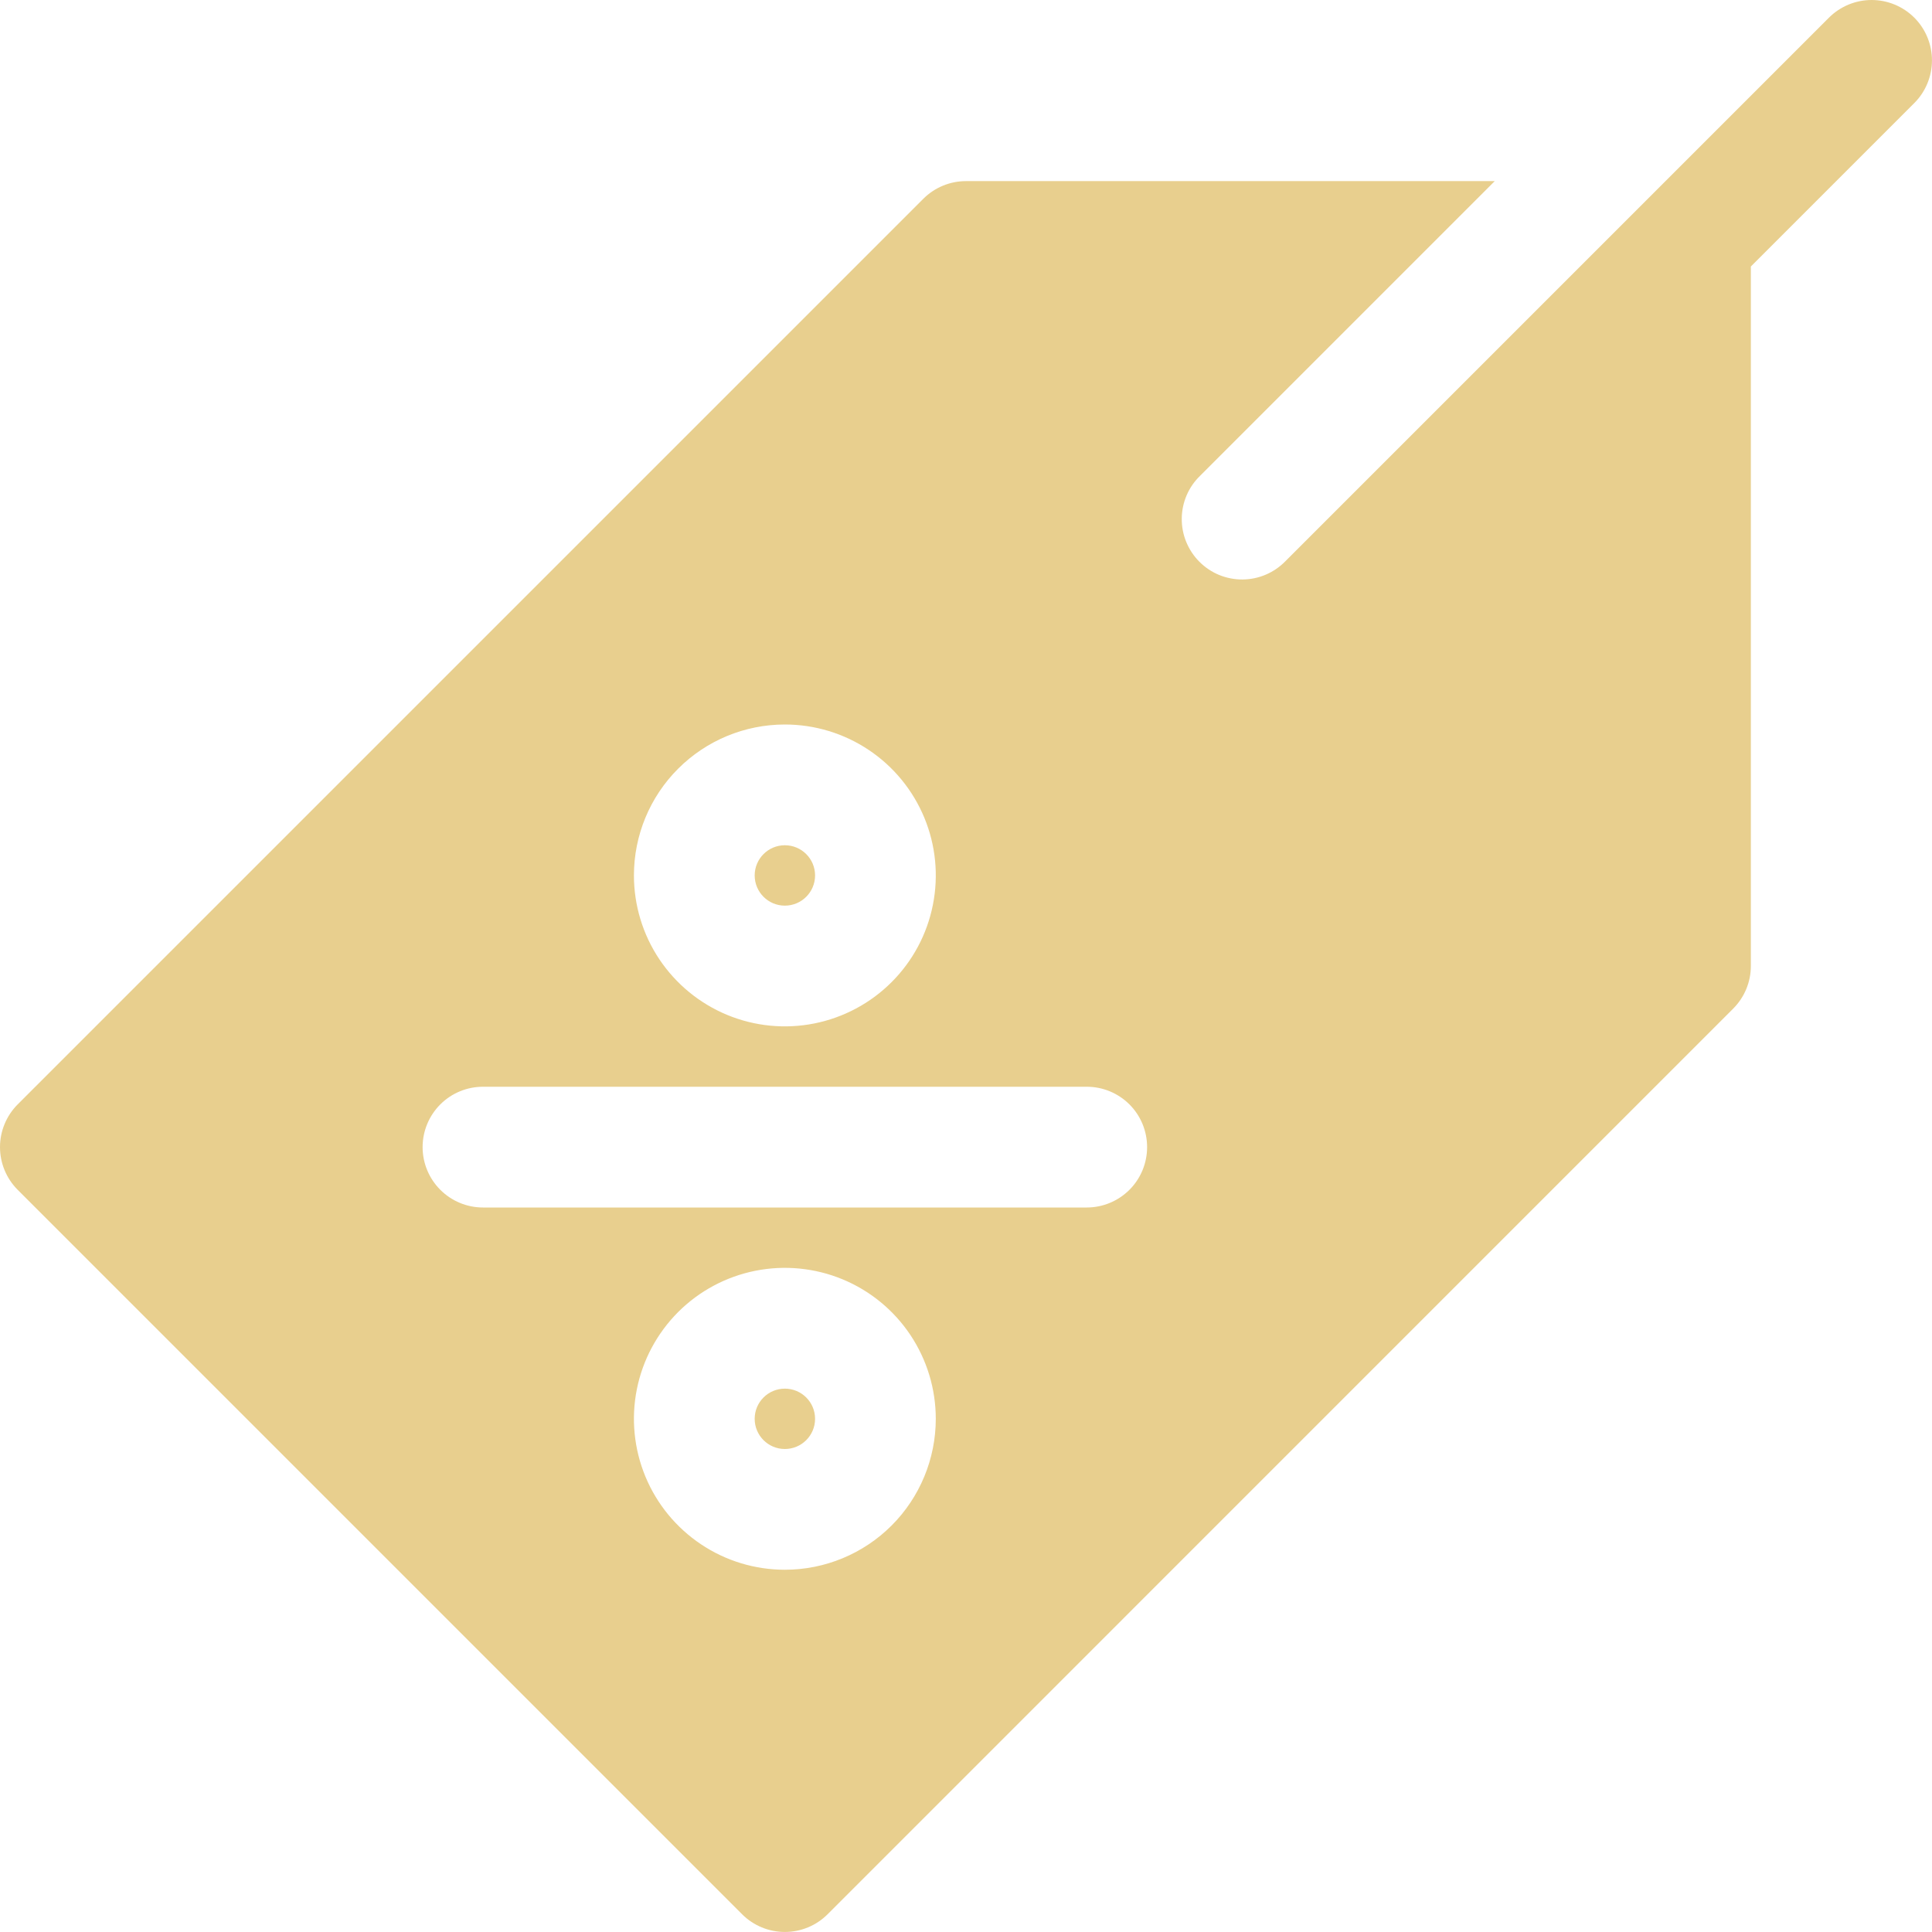 <?xml version="1.0" encoding="UTF-8"?> <svg xmlns="http://www.w3.org/2000/svg" width="50" height="50" viewBox="0 0 50 50" fill="none"><path d="M49.542 0.457C49.249 0.165 48.852 0 48.437 0C48.023 0 47.626 0.165 47.333 0.457L33.27 14.52C33.126 14.669 32.953 14.788 32.763 14.87C32.572 14.952 32.367 14.995 32.16 14.997C31.952 14.999 31.747 14.959 31.554 14.881C31.362 14.802 31.188 14.686 31.041 14.539C30.895 14.393 30.779 14.218 30.7 14.026C30.621 13.834 30.582 13.628 30.584 13.421C30.585 13.213 30.629 13.008 30.71 12.818C30.792 12.627 30.911 12.455 31.061 12.311L38.684 4.687H25C24.585 4.687 24.188 4.852 23.895 5.145L0.457 28.582C0.165 28.875 0 29.273 0 29.687C0 30.102 0.165 30.499 0.457 30.792L19.207 49.542C19.5 49.835 19.898 49.999 20.312 49.999C20.727 49.999 21.124 49.835 21.417 49.542L44.854 26.104C45.147 25.811 45.312 25.414 45.312 25V6.897L49.542 2.667C49.835 2.374 49.999 1.976 49.999 1.562C49.999 1.148 49.835 0.75 49.542 0.457ZM20.312 18.75C21.085 18.75 21.84 18.979 22.482 19.408C23.125 19.837 23.625 20.447 23.921 21.161C24.217 21.875 24.294 22.66 24.143 23.418C23.993 24.176 23.621 24.872 23.074 25.418C22.528 25.964 21.832 26.336 21.074 26.487C20.317 26.638 19.531 26.561 18.817 26.265C18.104 25.969 17.494 25.468 17.064 24.826C16.635 24.184 16.406 23.428 16.406 22.656C16.406 21.62 16.817 20.626 17.55 19.894C18.283 19.161 19.276 18.75 20.312 18.75ZM20.312 40.625C19.54 40.625 18.784 40.396 18.142 39.966C17.5 39.537 16.999 38.927 16.703 38.213C16.408 37.499 16.33 36.714 16.481 35.956C16.632 35.199 17.004 34.503 17.55 33.956C18.096 33.41 18.792 33.038 19.55 32.887C20.308 32.736 21.093 32.814 21.807 33.109C22.521 33.405 23.131 33.906 23.56 34.548C23.989 35.191 24.218 35.946 24.218 36.718C24.218 37.754 23.807 38.748 23.074 39.481C22.342 40.213 21.348 40.625 20.312 40.625ZM28.125 31.25H12.5C12.085 31.25 11.688 31.085 11.395 30.792C11.102 30.499 10.937 30.102 10.937 29.687C10.937 29.273 11.102 28.875 11.395 28.582C11.688 28.289 12.085 28.125 12.5 28.125H28.125C28.539 28.125 28.936 28.289 29.23 28.582C29.523 28.875 29.687 29.273 29.687 29.687C29.687 30.102 29.523 30.499 29.23 30.792C28.936 31.085 28.539 31.25 28.125 31.25Z" fill="#E8CF8E"></path><path d="M20.312 37.5C20.744 37.5 21.094 37.15 21.094 36.719C21.094 36.287 20.744 35.938 20.312 35.938C19.881 35.938 19.531 36.287 19.531 36.719C19.531 37.15 19.881 37.5 20.312 37.5Z" fill="#E8CF8E"></path><path d="M20.312 23.438C20.744 23.438 21.094 23.088 21.094 22.656C21.094 22.225 20.744 21.875 20.312 21.875C19.881 21.875 19.531 22.225 19.531 22.656C19.531 23.088 19.881 23.438 20.312 23.438Z" fill="#E8CF8E"></path></svg> 